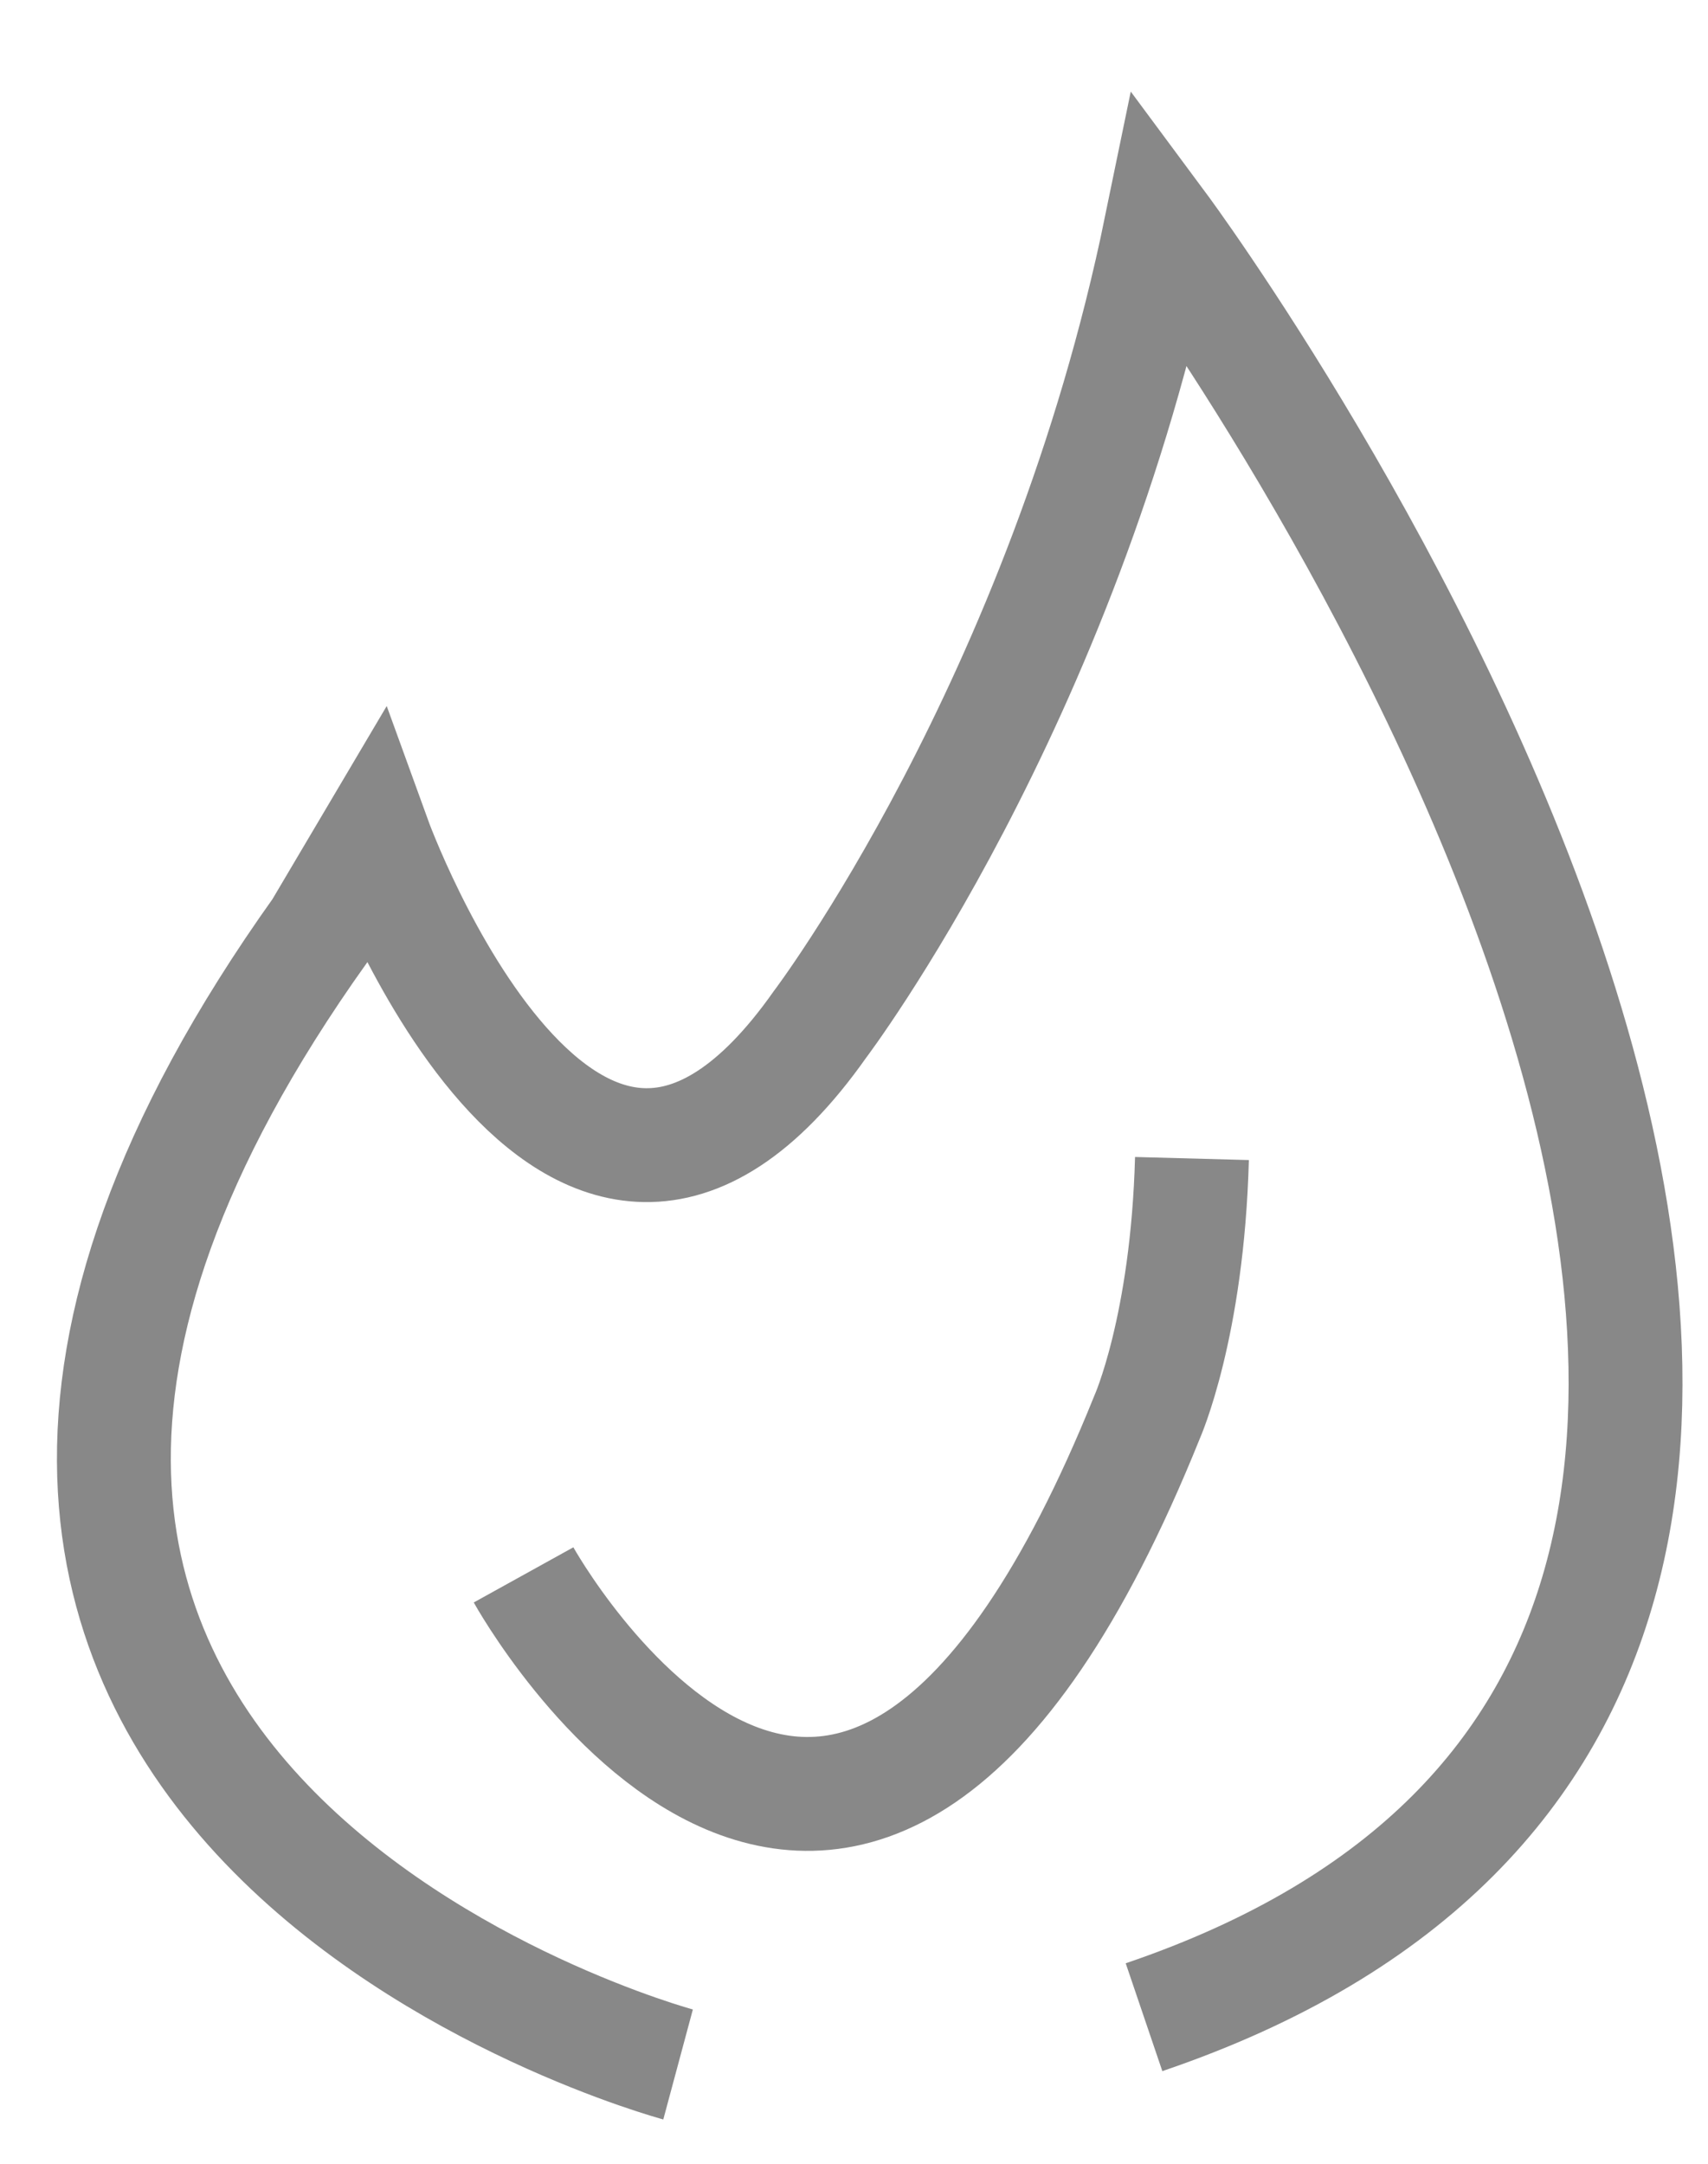 <svg width="15" height="19" viewBox="0 0 15 19" fill="none" xmlns="http://www.w3.org/2000/svg">
<path d="M5.955 18.128C5.955 18.128 -2.643 15.816 2.813 8.167L3.287 7.366C3.287 7.366 5.006 12.11 7.2 8.997C7.2 8.997 9.335 6.18 10.195 2C10.195 2 19.475 14.511 10.047 17.713" stroke="#888888" stroke-miterlimit="10"/>
<path d="M4.598 13.829C4.598 13.829 7.444 18.968 10.073 12.446C10.073 12.446 10.428 11.655 10.468 10.173" stroke="#888888" stroke-miterlimit="10"/>
</svg>
